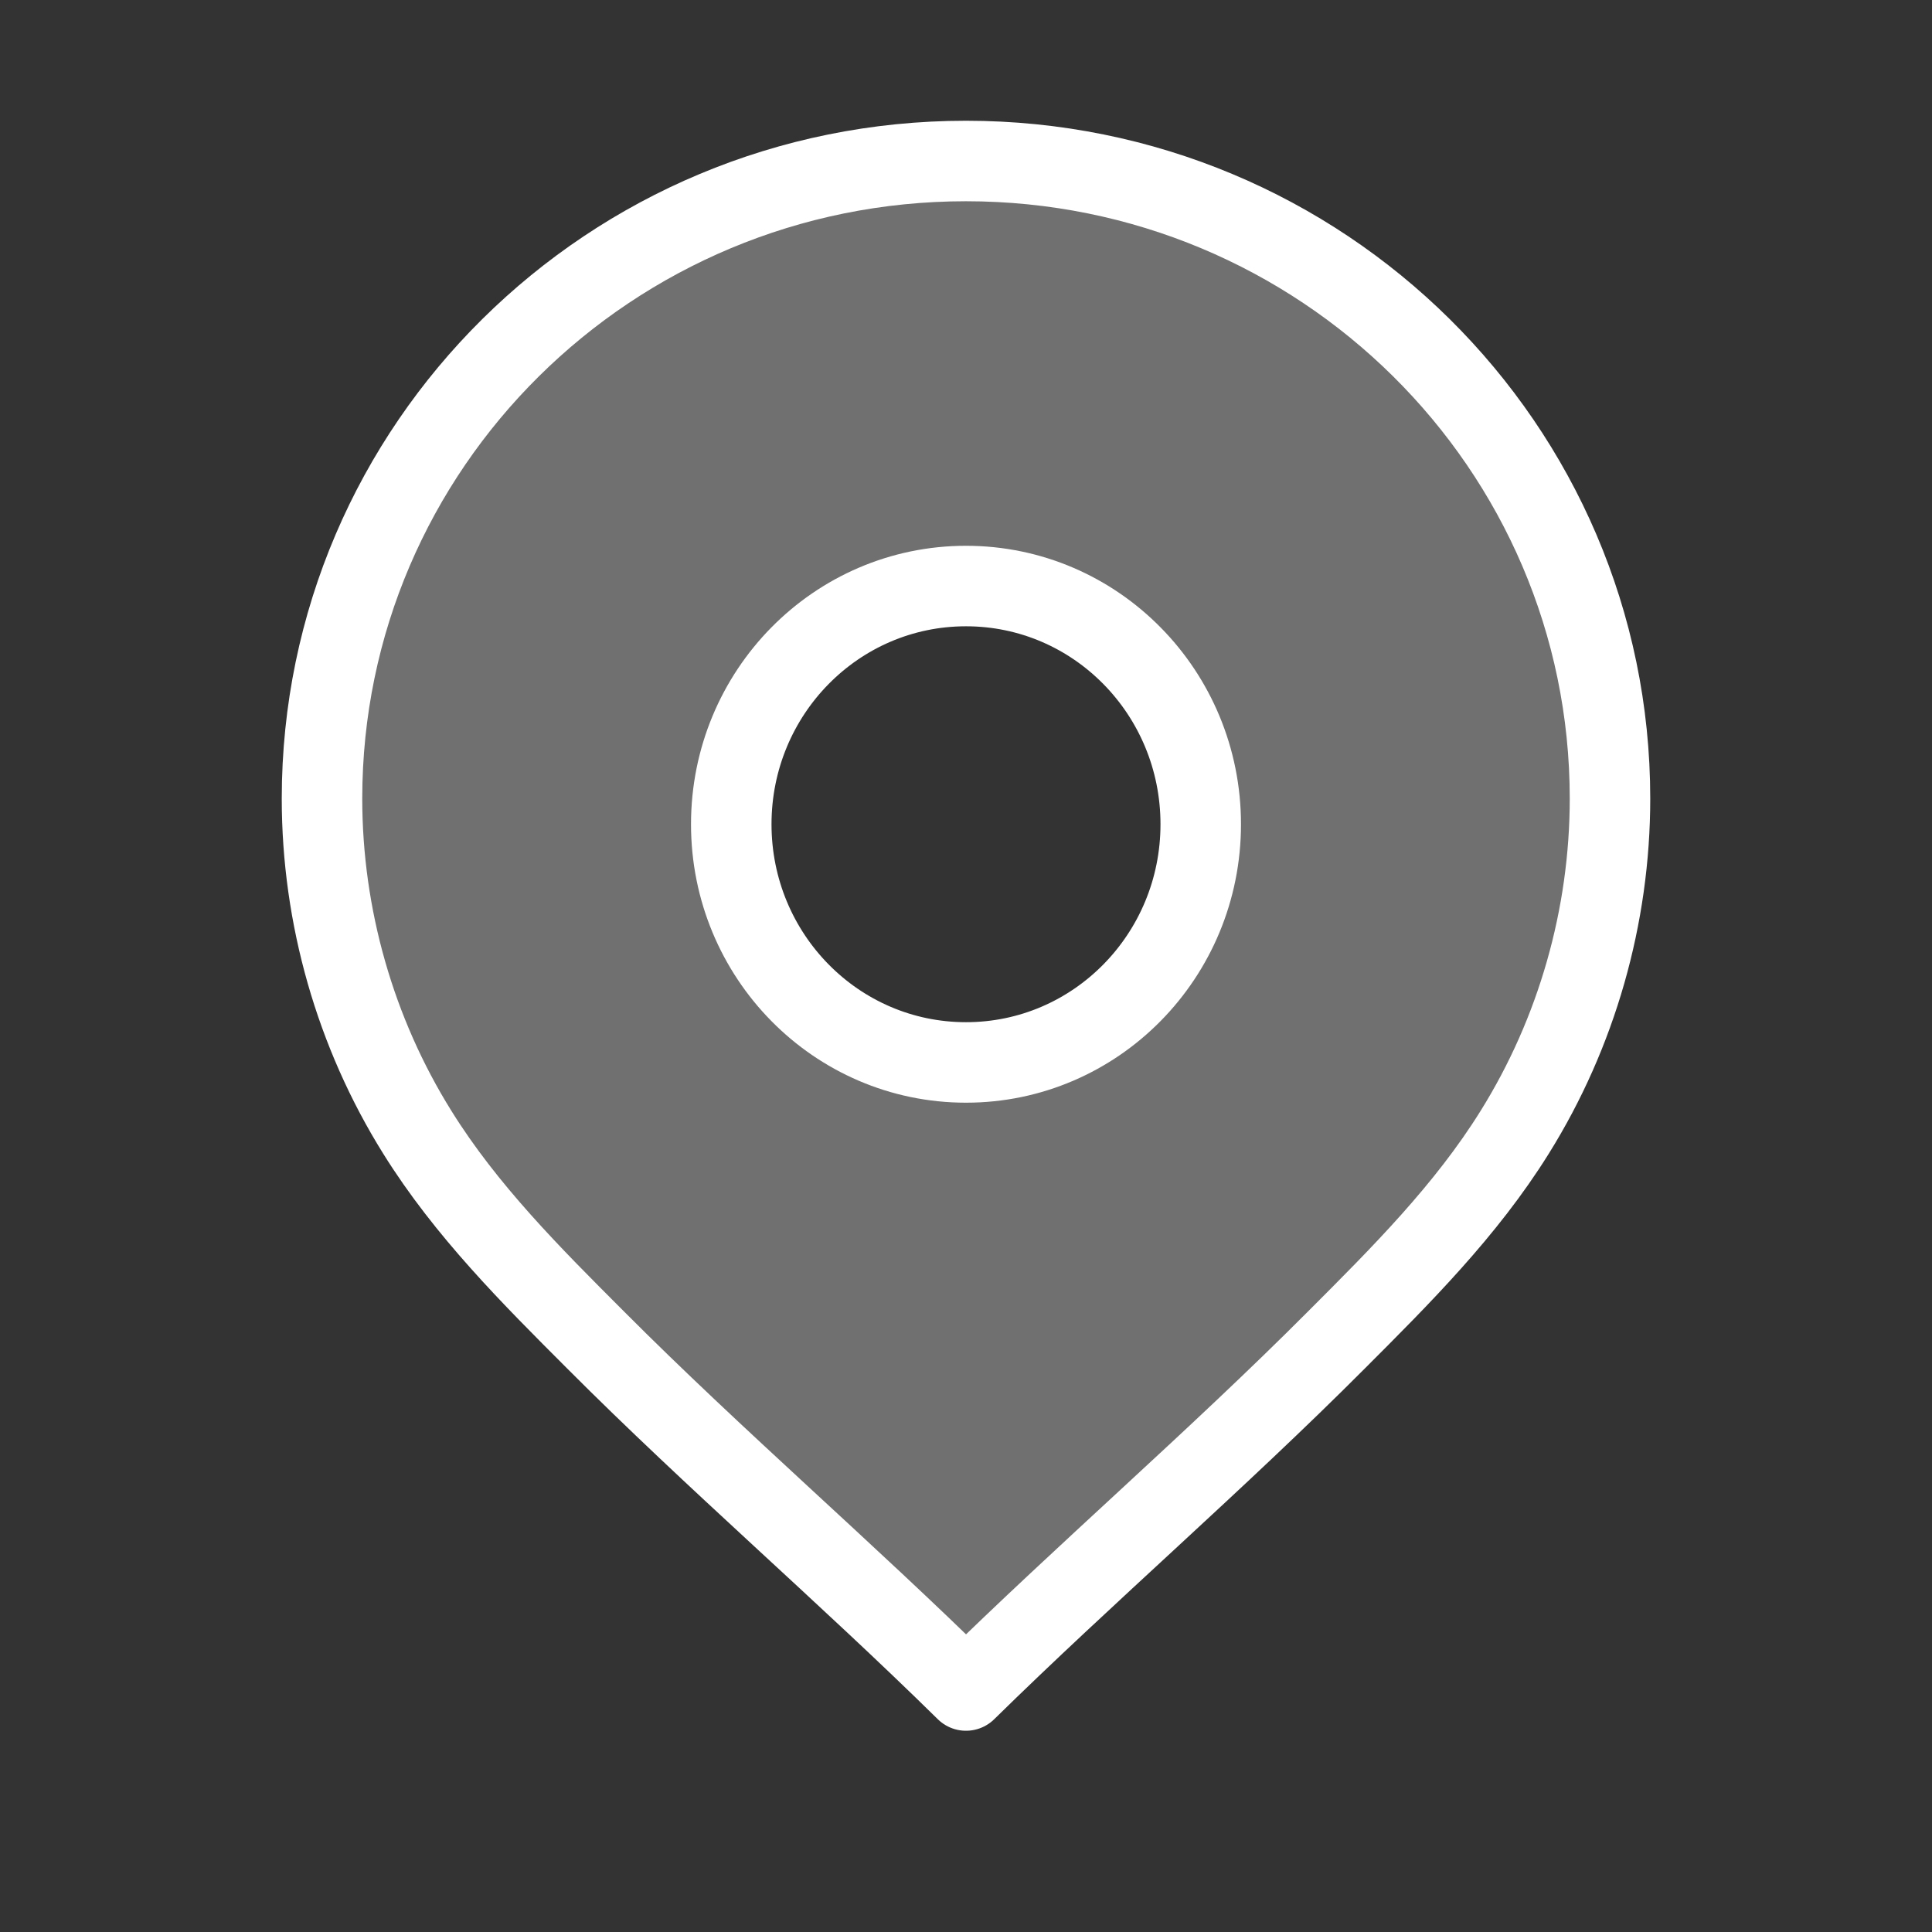 <svg width="24" height="24" viewBox="0 0 24 24" fill="none" xmlns="http://www.w3.org/2000/svg">
<rect x="0" y="0" width="24" height="24" fill="#333333" stroke="none"/>
<path d="M12 2C7.582 2 4 5.544 4 9.92C4 11.382 4.413 12.83 5.185 14.067C5.789 15.037 6.598 15.845 7.401 16.648C8.879 18.131 10.508 19.531 12 21C13.492 19.535 15.121 18.131 16.599 16.648C17.402 15.845 18.211 15.037 18.815 14.067C19.587 12.83 20 11.382 20 9.92C20 5.544 16.418 2 12 2ZM12 13.198C10.388 13.198 9.084 11.874 9.084 10.239C9.084 8.604 10.388 7.28 12 7.28C13.612 7.28 14.916 8.604 14.916 10.239C14.916 11.874 13.612 13.198 12 13.198Z" fill="#707070" stroke="white" stroke-linecap="round" stroke-linejoin="round"/>
</svg>
